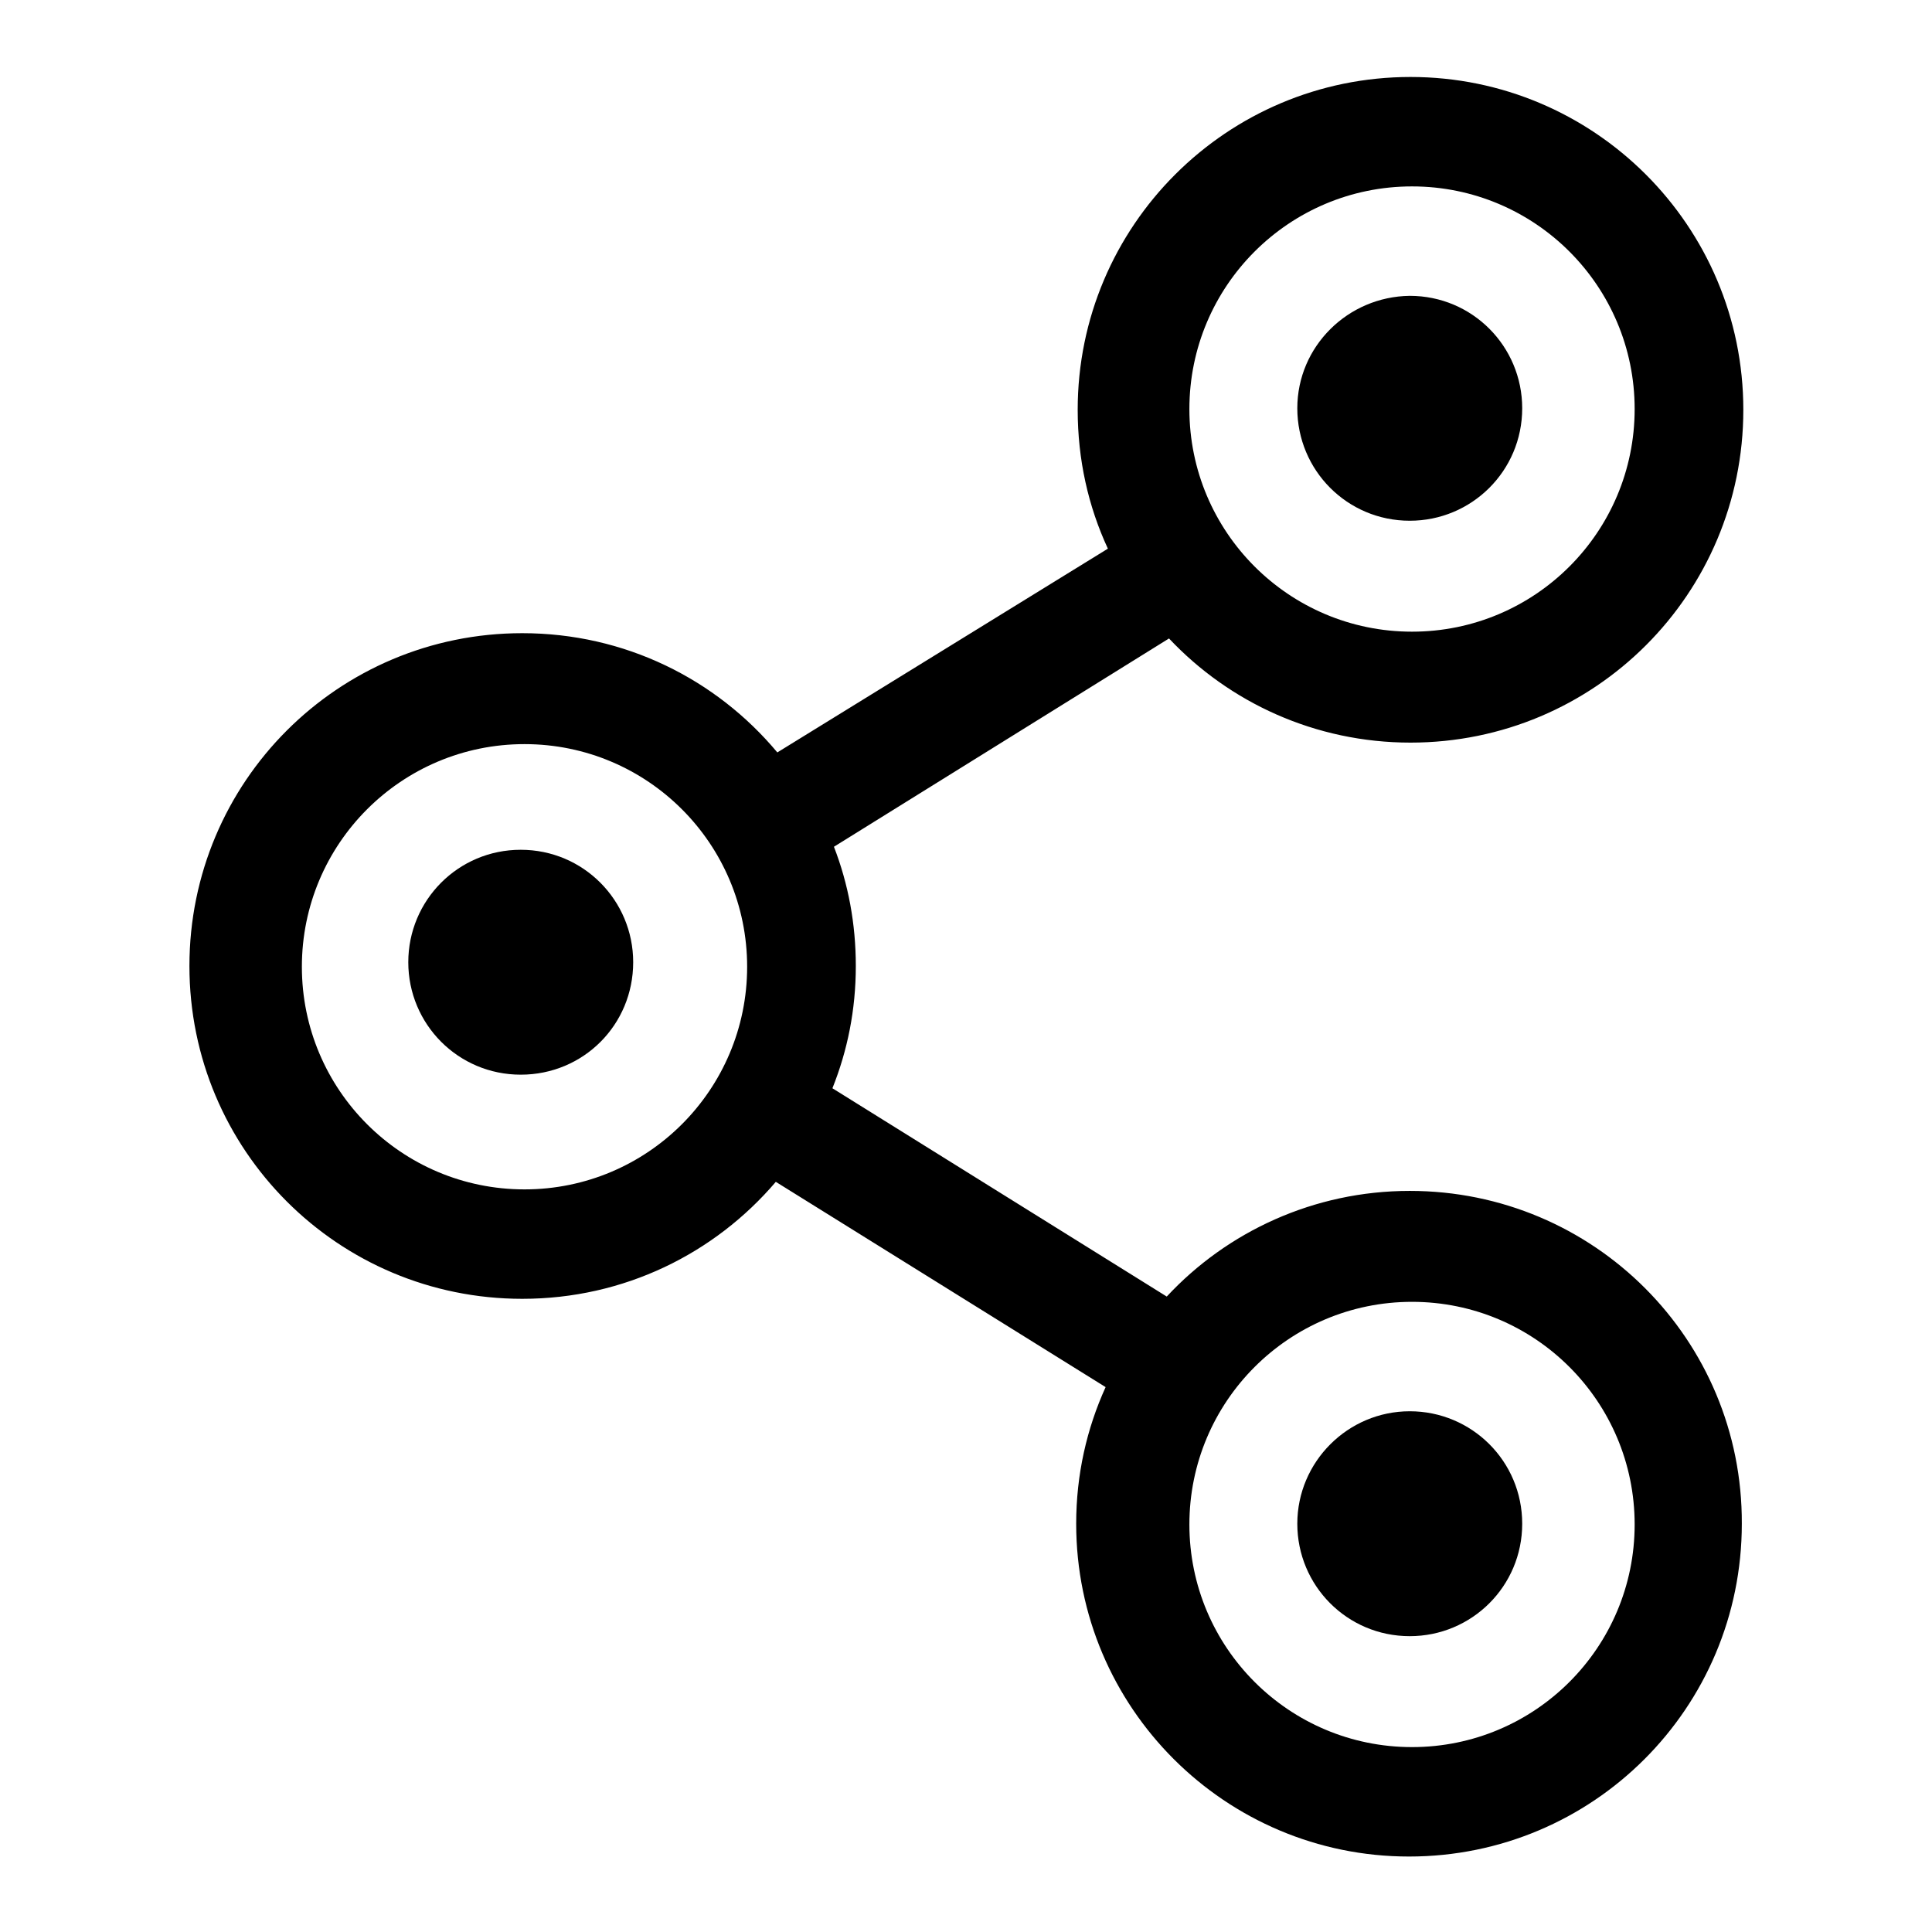 <?xml version="1.0" encoding="utf-8"?>
<!-- Svg Vector Icons : http://www.onlinewebfonts.com/icon -->
<!DOCTYPE svg PUBLIC "-//W3C//DTD SVG 1.1//EN" "http://www.w3.org/Graphics/SVG/1.1/DTD/svg11.dtd">
<svg version="1.1" xmlns="http://www.w3.org/2000/svg" xmlns:xlink="http://www.w3.org/1999/xlink" x="0px" y="0px" viewBox="0 0 256 256" enable-background="new 0 0 256 256" xml:space="preserve">
<g><g><path fill="#000000" d="M186.8,157.8c-12.7,0-24.2,5.4-32.2,14l-44.3-27.6c2-5,3.1-10.4,3.1-16.2c0-5.6-1-10.9-2.9-15.8l44.4-27.6c8,8.5,19.4,13.8,32,13.8c24.4,0,44.1-19.7,44.1-44.1c0-24.4-19.8-44.1-44.1-44.1s-44.1,19.7-44.1,44.1c0,6.6,1.4,12.8,4,18.4L103,99.7C94.9,90,82.8,83.9,69.2,83.9c-24.4,0-44.1,19.7-44.1,44.1c0,24.4,19.7,44.1,44.1,44.1c13.5,0,25.5-6,33.6-15.5l43.7,27.2c-2.5,5.5-3.9,11.6-3.9,18.1c0,24.4,19.8,44.1,44.1,44.1c24.4,0,44.1-19.7,44.1-44.1C230.9,177.5,211.2,157.8,186.8,157.8z M187.1,24.7c16.3,0,29.5,13.2,29.5,29.5s-13.2,29.5-29.5,29.5s-29.5-13.2-29.5-29.5C157.6,37.9,170.8,24.7,187.1,24.7z M69.5,157.6c-16.3,0-29.5-13.2-29.5-29.5c0-16.3,13.2-29.5,29.5-29.5c16.3,0,29.5,13.2,29.5,29.5C99,144.4,85.8,157.6,69.5,157.6z M187.1,231.5c-16.3,0-29.5-13.2-29.5-29.5s13.2-29.5,29.5-29.5s29.5,13.2,29.5,29.5S203.4,231.5,187.1,231.5z"/><path fill="#000000" d="M54.1,127.5c0,8.2,6.6,14.9,14.9,14.9s14.9-6.6,14.9-14.9c0-8.2-6.6-14.9-14.9-14.9S54.1,119.3,54.1,127.5L54.1,127.5z"/><path fill="#000000" d="M171.9,54.1c0,8.2,6.6,14.9,14.9,14.9c8.2,0,14.9-6.6,14.9-14.9c0-8.2-6.6-14.9-14.9-14.9C178.6,39.3,171.9,45.9,171.9,54.1L171.9,54.1z"/><path fill="#000000" d="M171.9,201.9c0,8.2,6.6,14.9,14.9,14.9c8.2,0,14.9-6.6,14.9-14.9S195,187,186.8,187C178.6,187,171.9,193.7,171.9,201.9z"/></g></g>
</svg>